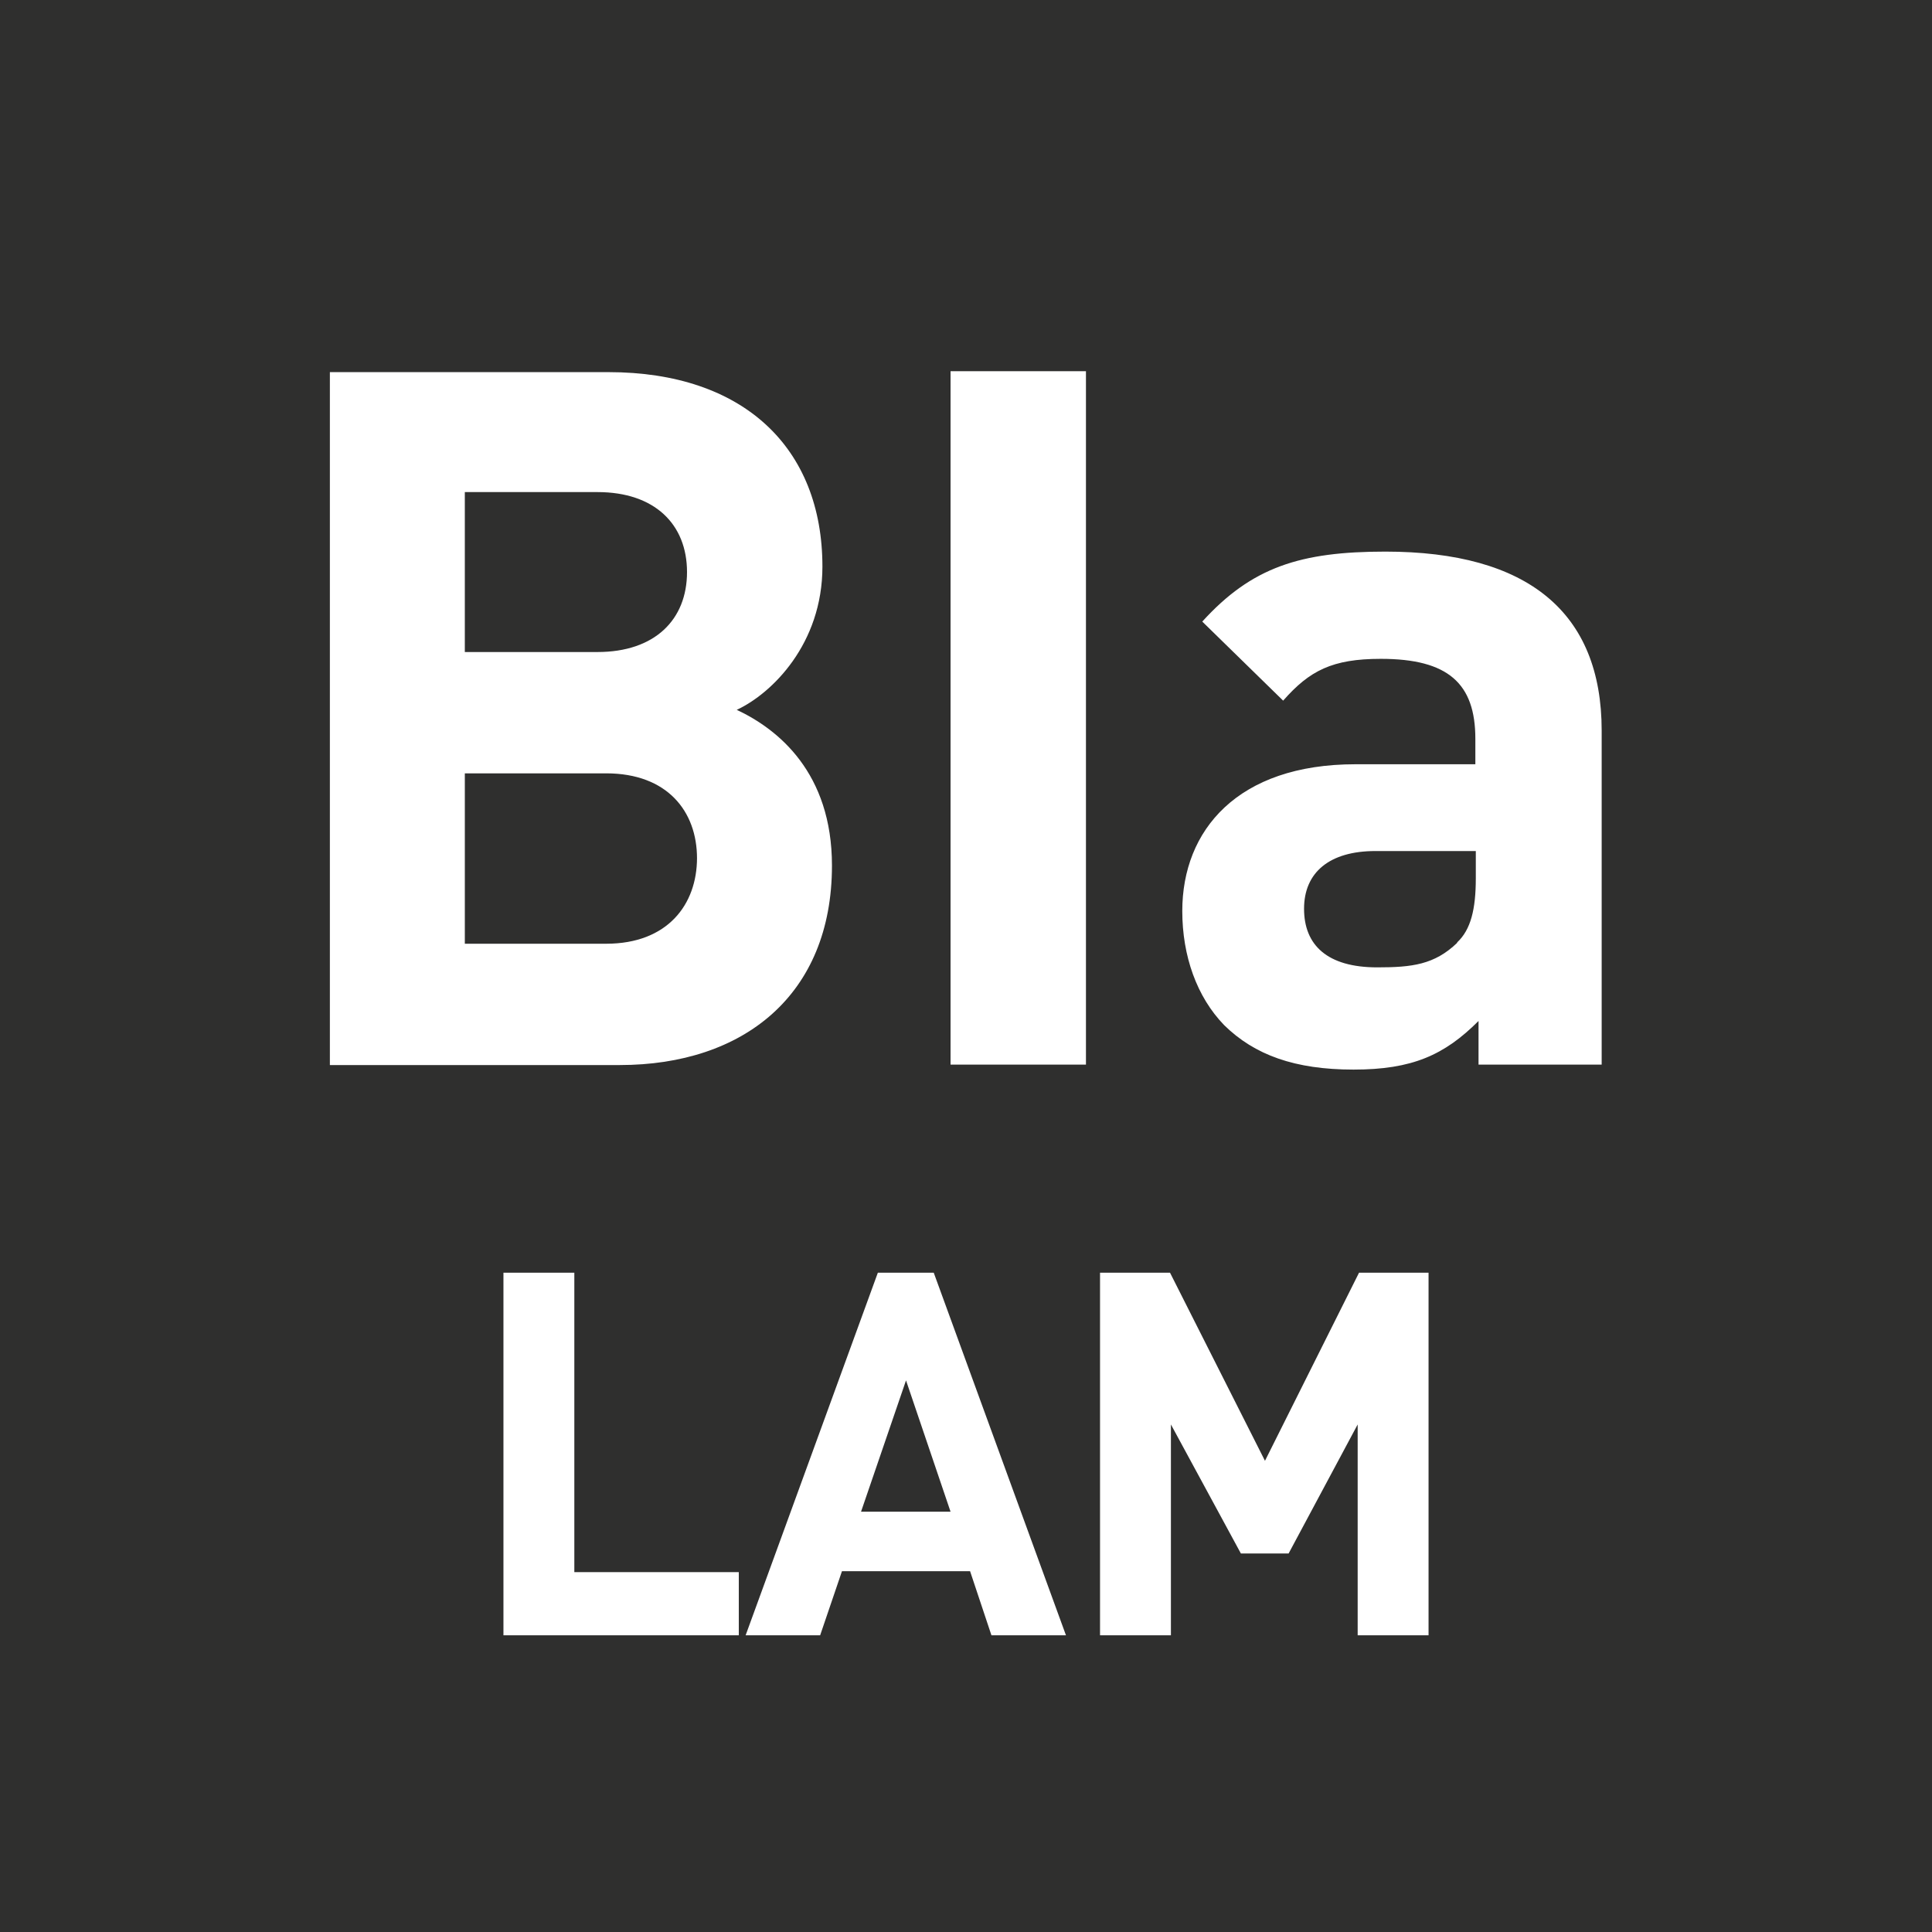 <?xml version="1.0" encoding="UTF-8"?><svg id="Capa_1" xmlns="http://www.w3.org/2000/svg" viewBox="0 0 42.52 42.52"><defs><style>.cls-1{fill:#2f2f2e;}</style></defs><path class="cls-1" d="M15.12,12.59c0-1.05-.71-1.76-1.97-1.76h-2.92v3.52h2.92c1.26,0,1.97-.71,1.97-1.76M15.34,18.89c0-1.03-.65-1.87-2-1.87h-3.11v3.75h3.11c1.35,0,2-.86,2-1.89M18.96,33.27h1.96l-.98-2.89-.99,2.89ZM32.07,20.74c.3-.28.41-.73.41-1.41v-.6h-2.21c-1.01,0-1.57.47-1.57,1.27s.51,1.29,1.61,1.29c.77,0,1.26-.06,1.76-.54M35.26,23.43h-2.72v-.96c-.75.75-1.46,1.07-2.75,1.07s-2.18-.32-2.85-.98c-.6-.62-.92-1.52-.92-2.51,0-1.78,1.22-3.23,3.81-3.23h2.64v-.56c0-1.22-.6-1.76-2.08-1.76-1.07,0-1.57.26-2.15.92l-1.78-1.74c1.09-1.2,2.16-1.54,4.03-1.54,3.13,0,4.76,1.33,4.76,3.94v7.35ZM25.75,28.01l2.09,4.14,2.07-4.14h1.53v7.98h-1.56v-4.64l-1.52,2.84h-1.05l-1.54-2.84v4.64h-1.56v-7.98h1.53ZM23.9,23.43h-2.98v-15.26h2.98v15.26ZM20.55,28.01l2.91,7.98h-1.64l-.47-1.41h-2.82l-.48,1.41h-1.64l2.91-7.98h1.22ZM16.21,15.62c.92.43,2.1,1.39,2.1,3.43,0,2.85-1.95,4.39-4.67,4.39h-6.38v-15.25h6.13c2.98,0,4.71,1.67,4.71,4.28,0,1.7-1.11,2.79-1.88,3.15M11.08,28.01h1.56v6.59h3.62v1.39h-5.18v-7.98ZM42.52,0H0v42.52h42.52V0Z"/></svg>